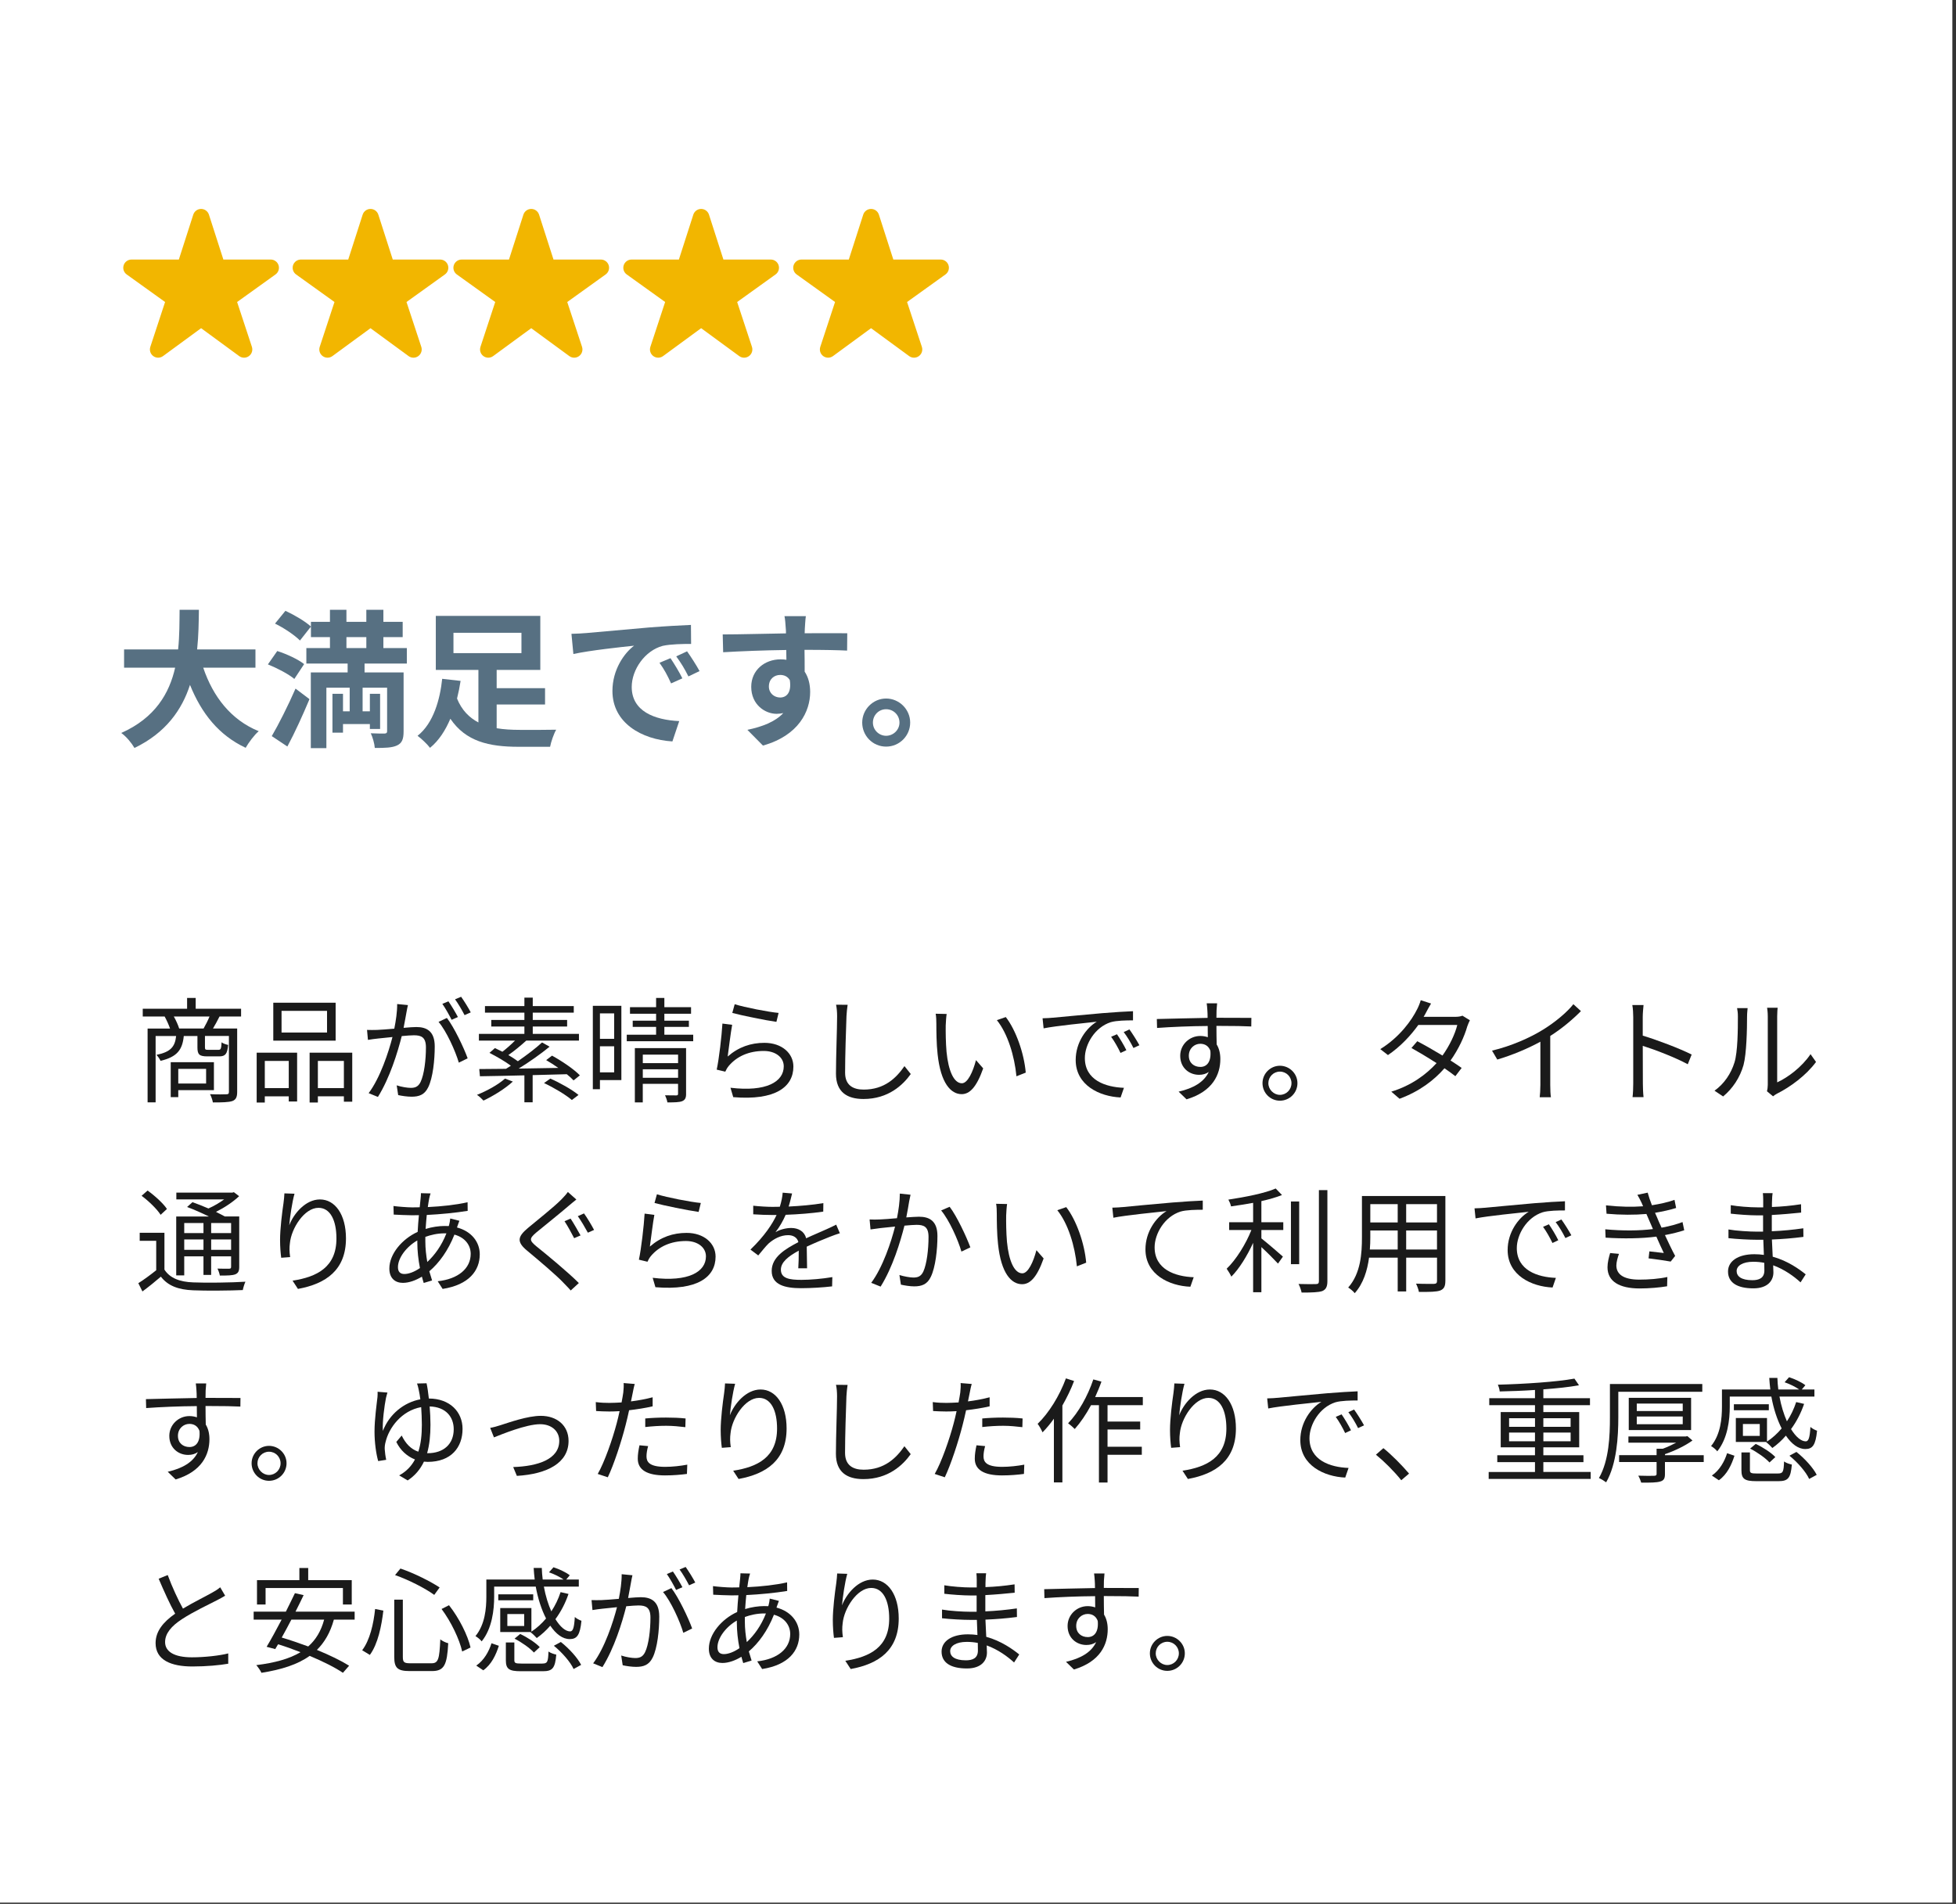 <?xml version="1.0" encoding="UTF-8"?><svg id="_レイヤー_1" xmlns="http://www.w3.org/2000/svg" viewBox="0 0 751.15 731.27"><rect x="0" y="0" width="751.15" height="731.27" fill="#333333" stroke="none"/><defs><style>.cls-1{fill:#f2b600;}.cls-1,.cls-2,.cls-3,.cls-4{stroke-width:0px;}.cls-2{fill:#1a1a1a;}.cls-3{fill:#fff;}.cls-4{fill:#577082;}</style></defs><rect class="cls-3" x="-2.44" y="-2.76" width="752.19" height="733.55"/><path class="cls-2" d="M84.3,390.43c-.84,1.67-1.72,3.3-2.51,4.62h9.29v24.34c0,1.94-.44,2.99-1.85,3.52-1.45.48-3.87.53-7.48.53-.13-.84-.62-2.33-1.1-3.17,2.86.13,5.5.09,6.29.04.75,0,.97-.22.97-.92v-21.48h-9.2v4.36c0,.88.18.97,1.28.97h3.83c.97,0,1.14-.31,1.28-2.9.48.44,1.67.84,2.51,1.01-.31,3.52-1.1,4.4-3.43,4.4h-4.53c-3.08,0-3.83-.7-3.83-3.43v-4.4h-5.24c-.53,5.28-2.51,8.01-8.93,9.55-.26-.66-1.01-1.76-1.58-2.29,5.54-1.14,7.13-3.17,7.57-7.26h-7.88v25.48h-3.08v-28.34h8.62c-.48-1.41-1.32-3.26-2.07-4.62h-8.41v-2.99h17.03v-4.14h3.3v4.14h17.43v2.99h-8.27ZM68.46,418.72v2.68h-2.9v-13.42h16.59v10.74h-13.69ZM78.18,395.05c.75-1.28,1.67-3.12,2.29-4.62h-13.73c.88,1.5,1.67,3.34,2.07,4.62h9.37ZM68.46,410.54v5.63h10.69v-5.63h-10.69Z"/><path class="cls-2" d="M98.57,404.33h15.53v18.75h-3.21v-1.98h-9.2v2.38h-3.12v-19.14ZM101.69,407.5v10.43h9.2v-10.43h-9.2ZM128.89,399.71h-23.94v-14.57h23.94v14.57ZM125.59,388.27h-17.47v8.32h17.47v-8.32ZM135.27,404.33v18.83h-3.21v-2.07h-9.99v2.38h-3.17v-19.14h16.37ZM132.06,417.93v-10.43h-9.99v10.43h9.99Z"/><path class="cls-2" d="M156.66,386.03c-.18.84-.4,1.72-.53,2.6-.26,1.28-.66,3.83-1.14,6.16,2.02-.18,3.83-.31,4.88-.31,3.92,0,7.08,1.54,7.08,7.44,0,5.19-.7,12.06-2.51,15.71-1.41,2.91-3.56,3.61-6.38,3.61-1.67,0-3.74-.31-5.15-.62l-.57-3.74c1.85.62,4.14.97,5.37.97,1.58,0,2.86-.35,3.79-2.24,1.41-2.9,2.07-8.58,2.07-13.29,0-3.96-1.8-4.67-4.62-4.67-1.06,0-2.77.13-4.67.31-1.58,6.25-4.58,16.06-9.15,23.37l-3.56-1.45c4.45-5.94,7.66-15.75,9.15-21.56-2.29.22-4.36.44-5.5.57-1.06.13-2.82.31-3.92.53l-.35-3.83c1.36.04,2.46.04,3.87,0,1.45-.04,3.96-.26,6.6-.48.62-3.12,1.14-6.51,1.1-9.46l4.14.4ZM171.63,391c2.73,3.52,6.51,11.44,7.96,15.49l-3.39,1.67c-1.32-4.49-4.75-12.1-7.79-15.67l3.21-1.5ZM173.43,391.7c-.88-1.76-2.38-4.45-3.56-6.12l2.33-.97c1.1,1.54,2.73,4.27,3.65,6.03l-2.42,1.06ZM178.4,389.9c-.97-1.89-2.42-4.4-3.65-6.07l2.33-.97c1.14,1.58,2.86,4.36,3.7,5.99l-2.38,1.06Z"/><path class="cls-2" d="M196.94,415.42c-2.99,2.77-7.53,5.54-11.27,7.31-.57-.62-1.76-1.76-2.51-2.2,3.87-1.54,8.1-3.87,10.78-6.25l2.99,1.14ZM220.26,414.98c-.66-.7-1.54-1.54-2.6-2.38-4.36.13-8.8.26-13.11.35v10.43h-3.17v-10.34c-6.47.18-12.45.26-17.07.35l-.26-2.77c2.86,0,6.38-.04,10.25-.09.62-.4,1.28-.75,1.89-1.19-2.2-1.63-5.5-3.56-8.23-4.93l2.11-1.85c.88.44,1.85.92,2.86,1.41,1.58-1.19,3.39-2.82,4.84-4.27h-13.86v-2.6h17.47v-2.82h-12.72v-2.51h12.72v-2.82h-15.14v-2.51h15.14v-3.26h3.21v3.26h15.75v2.51h-15.75v2.82h13.2v2.51h-13.2v2.82h17.74v2.6h-20.24c-2.16,1.94-4.67,4.05-6.87,5.54,1.36.79,2.64,1.63,3.65,2.38,3.43-2.38,6.91-5.02,9.29-7.22l2.9,1.63c-3.43,2.82-7.88,5.94-11.88,8.41,4.84-.09,10.08-.18,15.23-.26-1.54-1.1-3.17-2.11-4.66-2.99l2.24-1.72c3.78,2.07,8.41,5.19,10.69,7.57l-2.42,1.94ZM211.33,414.28c3.65,1.58,8.41,4.27,10.83,6.29l-2.55,1.94c-2.29-1.98-6.91-4.75-10.69-6.51l2.42-1.72Z"/><path class="cls-2" d="M238.62,414.85h-8.23v3.52h-2.73v-32.04h10.96v28.52ZM230.39,389.24v9.77h5.46v-9.77h-5.46ZM235.85,411.9v-10.03h-5.46v10.03h5.46ZM266.21,397.42v2.51h-25.52v-2.51h11.27v-2.99h-8.98v-2.38h8.98v-2.68h-10.03v-2.51h10.03v-3.56h3.17v3.56h10.25v2.51h-10.25v2.68h9.42v2.38h-9.42v2.99h11.09ZM263.48,420.09c0,1.58-.35,2.38-1.5,2.86-1.1.44-2.95.48-5.68.48-.13-.84-.53-1.94-.92-2.73,1.98.04,3.79.04,4.31.04.57,0,.7-.18.7-.66v-3.78h-13.55v7.13h-3.04v-20.86h19.67v17.51ZM246.85,405.08v3.26h13.55v-3.26h-13.55ZM260.4,413.97v-3.26h-13.55v3.26h13.55Z"/><path class="cls-2" d="M279.47,405.79c4.18-3.65,8.89-5.24,14.08-5.24,6.69,0,11.13,4,11.13,9.11,0,7.83-6.91,13.11-23.1,11.75l-1.06-3.61c13.73,1.67,20.46-2.29,20.46-8.23,0-3.48-3.21-5.9-7.66-5.9-5.81,0-10.39,2.11-13.47,5.76-.62.75-1.01,1.5-1.32,2.2l-3.3-.79c.88-3.96,1.94-13.11,2.2-17.69l3.74.48c-.57,2.99-1.32,9.33-1.72,12.15ZM282.15,385.72c3.74,1.19,12.98,2.99,16.85,3.34l-.84,3.43c-4.14-.57-13.6-2.51-16.94-3.43l.92-3.34Z"/><path class="cls-2" d="M325.51,385.94c-.22,1.41-.35,2.95-.44,4.36-.18,4.93-.53,15.23-.53,21.74,0,4.8,3.08,6.47,7.13,6.47,8.01,0,12.54-4.49,15.67-9.02l2.42,3.04c-2.95,4.14-8.58,9.59-18.17,9.59-6.25,0-10.56-2.64-10.56-9.73,0-6.47.44-17.47.44-22.09,0-1.58-.13-3.12-.4-4.4l4.44.04Z"/><path class="cls-2" d="M363.18,393.68c-.04,2.73,0,6.73.31,10.3.7,7.31,2.82,12.1,5.9,12.1,2.25,0,4.27-4.49,5.41-8.89l2.77,3.17c-2.6,7.39-5.28,9.9-8.27,9.9-4.09,0-8.05-4.09-9.24-15.4-.44-3.78-.48-9.06-.48-11.62,0-1.01-.04-2.82-.26-3.87l4.22.09c-.18,1.06-.31,3.08-.35,4.22ZM393.9,411.99l-3.56,1.41c-.75-7.83-3.39-16.46-7.52-21.56l3.43-1.19c3.92,5.06,7.04,13.99,7.66,21.34Z"/><path class="cls-2" d="M404.25,390.91c2.86-.26,11.09-1.06,19.1-1.76,4.75-.4,8.84-.62,11.75-.75v3.52c-2.51,0-6.29.04-8.54.7-6.2,1.98-9.95,8.62-9.95,13.77,0,8.49,7.92,11.18,15.01,11.44l-1.28,3.7c-8.05-.35-17.25-4.67-17.25-14.39,0-6.78,4.09-12.32,8.1-14.7-3.83.44-15.71,1.58-20.42,2.55l-.4-3.87c1.67-.04,3.04-.13,3.87-.22ZM432.55,403.37l-2.24,1.06c-1.01-2.11-2.29-4.4-3.61-6.21l2.24-.97c1.01,1.45,2.68,4.18,3.61,6.12ZM437.56,401.47l-2.29,1.06c-1.06-2.11-2.33-4.27-3.74-6.12l2.2-1.01c1.06,1.45,2.77,4.14,3.83,6.07Z"/><path class="cls-2" d="M467.14,394.04c0,2.46.04,5.15.09,7.13.92,1.5,1.41,3.43,1.41,5.59,0,5.9-2.86,12.45-12.98,15.49l-3.04-2.95c5.72-1.32,9.77-3.7,11.57-7.57-1.06.75-2.29,1.1-3.74,1.1-3.7,0-7.22-2.6-7.22-7.31,0-4.31,3.56-7.61,7.7-7.61,1.06,0,2.02.18,2.9.48,0-1.28,0-2.82-.04-4.31-6.6.04-13.99.35-19.45.75l-.09-3.43c4.84-.09,13.03-.35,19.5-.44,0-1.23-.04-2.25-.09-2.86-.04-.92-.18-2.2-.26-2.73h4l-.22,2.73c0,.66-.04,1.67-.04,2.82h.66c5.28,0,10.65.04,12.76.04l-.04,3.3c-2.46-.13-6.42-.22-12.81-.22h-.57ZM464.81,403.59c-.7-1.89-2.16-2.68-3.87-2.68-2.24,0-4.4,1.76-4.4,4.58s2.02,4.31,4.44,4.31c2.55,0,4.22-2.07,3.83-6.2Z"/><path class="cls-2" d="M498.25,416.04c0,3.7-2.99,6.73-6.73,6.73s-6.69-3.04-6.69-6.73,3.04-6.69,6.69-6.69,6.73,2.99,6.73,6.69ZM495.96,416.04c0-2.42-1.94-4.44-4.44-4.44s-4.44,2.02-4.44,4.44,2.02,4.49,4.44,4.49,4.44-1.98,4.44-4.49Z"/><path class="cls-2" d="M564.47,391.88c-.35.62-.75,1.67-1.01,2.38-1.1,3.87-3.34,8.76-6.42,13.07,1.67,1.06,3.17,2.07,4.27,2.86l-2.42,3.17c-1.06-.84-2.51-1.89-4.18-3.04-3.96,4.53-9.51,8.85-17.25,11.71l-3.17-2.73c7.66-2.33,13.38-6.56,17.38-10.96-3.48-2.24-7.17-4.44-9.64-5.81l2.24-2.6c2.55,1.32,6.25,3.43,9.68,5.5,2.68-3.74,4.84-8.27,5.68-11.75h-14.96c-2.82,3.92-6.73,8.23-11.66,11.57l-2.95-2.29c7.57-4.67,12.15-11.27,14.13-15.27.44-.79,1.1-2.38,1.41-3.52l3.96,1.28c-.7,1.14-1.5,2.64-1.94,3.48-.26.53-.57,1.06-.92,1.63h12.01c1.19,0,2.16-.13,2.9-.44l2.86,1.76Z"/><path class="cls-2" d="M607.12,388.36c-3.04,3.08-7.26,6.69-11.79,9.55v18.83c0,1.67.09,3.83.26,4.71h-4.31c.13-.84.26-3.04.26-4.71v-16.63c-4.71,2.6-10.78,5.15-16.55,6.86l-2.02-3.43c7.35-1.72,14.83-5.06,19.67-8.1,4.49-2.77,9.11-6.6,11.57-9.73l2.9,2.64Z"/><path class="cls-2" d="M648.15,408.78c-4.8-2.6-12.41-5.54-17.29-7.08l.04,14.52c0,1.41.09,3.74.26,5.19h-4.22c.18-1.41.26-3.56.26-5.19v-25.61c0-1.23-.09-3.21-.35-4.58h4.31c-.13,1.36-.31,3.26-.31,4.58v7.17c5.81,1.76,14.13,4.93,18.79,7.26l-1.5,3.74Z"/><path class="cls-2" d="M658.41,418.94c3.7-2.64,6.34-6.56,7.66-10.83,1.28-4.05,1.32-12.81,1.32-17.69,0-1.32-.13-2.29-.31-3.21h4.05c-.04.53-.22,1.85-.22,3.17,0,4.88-.18,14.3-1.36,18.7-1.32,4.71-4.14,9.02-7.83,12.06l-3.3-2.2ZM678.56,419.16c.18-.7.31-1.58.31-2.46v-26.36c0-1.67-.22-2.9-.26-3.26h4.05c-.04.35-.18,1.58-.18,3.26v25.39c4.05-1.85,9.46-5.85,12.81-10.83l2.11,2.99c-3.78,5.15-9.9,9.64-15.01,12.19-.66.35-1.06.66-1.5,1.01l-2.33-1.94Z"/><path class="cls-2" d="M63.13,487.63c2.11,3.3,5.9,4.75,11.05,4.93,4.8.22,14.83.09,20.07-.26-.35.75-.84,2.24-1.01,3.21-4.88.22-14.21.31-19.05.09-5.76-.22-9.73-1.76-12.41-5.24-2.24,1.94-4.58,3.83-7.08,5.68l-1.58-3.17c2.11-1.32,4.62-3.17,6.87-4.97v-11.31h-6.34v-3.08h9.5v14.13ZM61.68,466.6c-1.36-2.16-4.53-5.24-7.3-7.3l2.29-2.02c2.77,1.98,6.03,4.93,7.44,7.08l-2.42,2.24ZM70.75,489.87h-3.08v-22.62h12.54c-2.6-1.28-5.72-2.68-8.36-3.65l2.07-1.85c1.89.66,4.05,1.54,6.12,2.42,2.11-.92,4.27-2.2,6.03-3.48h-18.35v-2.6h21.47l.62-.18,2.02,1.54c-2.33,2.2-5.63,4.4-8.89,6.03,1.28.62,2.42,1.23,3.39,1.76h5.54v19.36c0,1.58-.35,2.38-1.5,2.86-1.14.44-2.99.48-5.94.48-.13-.79-.53-1.94-.92-2.68,2.07.09,3.96.04,4.49.04.57,0,.75-.18.75-.75v-4h-7.66v7.13h-2.95v-7.13h-7.39v7.3ZM70.75,469.76v3.87h7.39v-3.87h-7.39ZM78.14,480.06v-4h-7.39v4h7.39ZM88.75,469.76h-7.66v3.87h7.66v-3.87ZM88.75,480.06v-4h-7.66v4h7.66Z"/><path class="cls-2" d="M113.1,458.5c-.92,3.21-1.76,9.07-2.02,12.1,1.72-4.49,6.29-9.9,11.79-9.9,5.81,0,9.99,5.81,9.99,14.96,0,12.1-7.61,17.43-18.44,19.41l-2.07-3.17c9.46-1.45,16.85-5.24,16.85-16.19,0-6.86-2.29-11.79-6.91-11.79-5.41,0-10.43,7.88-10.96,13.6-.22,1.67-.22,3.17.09,5.32l-3.43.26c-.22-1.63-.44-4.09-.44-6.91,0-4.14.79-10.56,1.32-14.08.18-1.36.31-2.68.35-3.74l3.87.13Z"/><path class="cls-2" d="M175.53,471.48c5.46,1.45,8.71,5.5,8.71,10.3,0,6.25-4.14,11.71-14.26,13.29l-1.89-2.95c7.83-.84,12.67-4.88,12.67-10.52,0-3.3-2.16-6.29-6.25-7.39-2.42,6.16-5.94,10.96-9.64,14.08.35,1.23.7,2.42,1.06,3.52l-3.21.97c-.22-.75-.48-1.54-.7-2.42-2.38,1.45-4.97,2.38-7.31,2.38-2.95,0-5.19-1.76-5.19-5.5,0-5.59,4.88-11.35,10.87-14.08.09-2.2.31-4.4.48-6.42-.92.04-1.8.04-2.64.04-1.89,0-5.28-.18-7.04-.26l-.09-3.3c1.5.22,5.33.53,7.17.53.97,0,1.94,0,2.9-.04.13-1.28.26-2.42.35-3.34.09-.71.13-1.54.13-2.07l3.7.09c-.22.57-.4,1.36-.53,1.94-.18.92-.35,2.02-.53,3.3,5.5-.26,10.78-.84,15.27-1.85l.04,3.3c-4.58.75-10.39,1.32-15.71,1.58-.18,1.67-.31,3.52-.44,5.37,2.42-.75,5.1-1.14,7.3-1.14.53,0,1.06,0,1.58.04l.13-.4c.18-.66.4-1.8.44-2.51l3.52.88c-.26.57-.62,1.76-.88,2.42l-.04.18ZM160.26,476.45c-4.22,2.42-7.44,6.73-7.44,10.25,0,1.76.84,2.64,2.46,2.64s3.79-.75,5.99-2.29c-.62-3.12-1.01-6.6-1.01-9.86v-.75ZM170.73,473.72c-2.82,0-5.32.62-7.39,1.36v1.72c0,2.77.31,5.41.75,7.92,2.86-2.68,5.46-6.21,7.35-11h-.7Z"/><path class="cls-2" d="M221.32,460.74c-.92.7-2.24,1.85-2.99,2.46-2.99,2.6-9.24,7.61-12.45,10.25-2.64,2.29-2.68,2.95.13,5.28,3.96,3.17,12.06,9.86,16.28,14.08l-3.12,2.86c-.88-1.06-2.07-2.16-2.99-3.17-2.38-2.55-9.68-8.76-13.73-12.1-4.14-3.43-3.65-5.41.26-8.71,3.3-2.77,9.9-7.97,12.85-10.96.88-.88,1.98-2.11,2.51-2.9l3.26,2.9ZM222.95,474.52l-2.46,1.06c-.92-1.8-2.55-4.8-3.7-6.51l2.33-1.01c1.1,1.63,2.9,4.8,3.83,6.47ZM228.14,472.41l-2.38,1.06c-1.01-1.85-2.64-4.66-3.87-6.34l2.38-1.06c1.14,1.54,2.95,4.58,3.87,6.34Z"/><path class="cls-2" d="M249.59,478.79c4.18-3.65,8.89-5.24,14.08-5.24,6.69,0,11.13,4,11.13,9.11,0,7.83-6.91,13.11-23.1,11.75l-1.06-3.61c13.73,1.67,20.46-2.29,20.46-8.23,0-3.48-3.21-5.9-7.66-5.9-5.81,0-10.39,2.11-13.47,5.76-.62.75-1.01,1.5-1.32,2.2l-3.3-.79c.88-3.96,1.94-13.11,2.2-17.69l3.74.48c-.57,2.99-1.32,9.33-1.72,12.15ZM252.28,458.72c3.74,1.19,12.98,2.99,16.85,3.34l-.84,3.43c-4.14-.57-13.6-2.51-16.94-3.43l.92-3.34Z"/><path class="cls-2" d="M306.56,487.15c.13-1.67.18-4.49.18-6.78-4.05,2.2-6.86,4.44-6.86,7.3,0,3.43,3.39,3.92,7.88,3.92,3.39,0,8.05-.4,11.88-1.06l-.09,3.56c-3.3.4-8.14.7-11.93.7-6.25,0-11.27-1.32-11.27-6.64s5.19-8.41,10.25-11.05c-.44-1.8-2.02-2.68-3.92-2.68-2.86,0-5.5,1.41-7.53,3.21-1.23,1.19-2.46,2.82-3.96,4.58l-2.99-2.25c5.54-5.37,8.41-9.86,10.03-13.29h-1.8c-1.85,0-4.8-.09-7.17-.26v-3.3c2.33.26,5.37.44,7.35.44.92,0,1.85,0,2.86-.04.62-1.94,1.01-3.92,1.1-5.41l3.61.31c-.31,1.23-.7,3.04-1.32,5.02,4.44-.22,9.2-.62,13.33-1.32l-.04,3.26c-4.31.66-9.68,1.06-14.43,1.23-.97,2.25-2.33,4.67-3.92,6.69,1.58-1.01,4.09-1.63,6.03-1.63,2.82,0,5.11,1.36,5.76,3.96,2.99-1.41,5.63-2.46,7.92-3.52,1.32-.57,2.38-1.1,3.61-1.72l1.41,3.3c-1.1.31-2.68.92-3.83,1.36-2.46.97-5.59,2.25-8.89,3.79.04,2.51.09,6.21.13,8.32h-3.39Z"/><path class="cls-2" d="M349.67,458.89c-.18.79-.35,1.72-.53,2.55-.22,1.28-.62,3.83-1.1,6.16,2.02-.13,3.83-.26,4.88-.26,3.87,0,7.08,1.5,7.08,7.39,0,5.19-.75,12.06-2.55,15.71-1.36,2.9-3.52,3.65-6.38,3.65-1.63,0-3.74-.35-5.1-.66l-.57-3.7c1.8.57,4.14.97,5.33.97,1.63,0,2.9-.35,3.83-2.25,1.36-2.95,2.02-8.58,2.02-13.33,0-3.96-1.8-4.66-4.58-4.66-1.06,0-2.77.13-4.67.31-1.58,6.25-4.53,16.02-9.15,23.41l-3.61-1.45c4.44-5.94,7.7-15.8,9.15-21.61-2.24.22-4.36.44-5.5.57-1.01.13-2.77.35-3.92.53l-.35-3.83c1.36.09,2.51.04,3.87,0,1.45-.04,4-.26,6.64-.48.62-3.12,1.1-6.51,1.1-9.46l4.09.44ZM364.68,463.52c2.73,3.52,6.47,11.53,7.96,15.58l-3.43,1.63c-1.28-4.49-4.71-12.15-7.79-15.8l3.26-1.41Z"/><path class="cls-2" d="M386.39,466.68c-.04,2.73,0,6.73.31,10.3.7,7.31,2.82,12.1,5.9,12.1,2.25,0,4.27-4.49,5.41-8.89l2.77,3.17c-2.6,7.39-5.28,9.9-8.27,9.9-4.09,0-8.05-4.09-9.24-15.4-.44-3.78-.48-9.06-.48-11.62,0-1.01-.04-2.82-.26-3.87l4.22.09c-.18,1.06-.31,3.08-.35,4.22ZM417.11,484.99l-3.56,1.41c-.75-7.83-3.39-16.46-7.52-21.56l3.43-1.19c3.92,5.06,7.04,13.99,7.66,21.34Z"/><path class="cls-2" d="M431.04,463.65c2.86-.26,11.09-1.1,19.1-1.76,4.75-.4,8.85-.62,11.75-.75v3.52c-2.46,0-6.29.04-8.54.7-6.21,1.98-9.95,8.58-9.95,13.73,0,8.54,7.92,11.22,15.01,11.49l-1.28,3.65c-8.05-.31-17.25-4.62-17.25-14.35,0-6.82,4.09-12.32,8.1-14.7-3.83.44-15.71,1.58-20.42,2.55l-.4-3.87c1.67-.04,3.04-.13,3.87-.22Z"/><path class="cls-2" d="M484.4,469.46h8.41v2.99h-8.41v3.21c1.98,1.54,7,5.85,8.27,7l-1.89,2.68c-1.32-1.45-4.14-4.27-6.38-6.34v17.34h-3.17v-18.97c-2.29,5.02-5.37,9.99-8.36,12.98-.4-.88-1.23-2.24-1.8-3.04,3.52-3.34,7.35-9.42,9.5-14.87h-8.54v-2.99h9.2v-7.44c-2.86.53-5.76.97-8.49,1.36-.13-.79-.62-1.89-1.01-2.6,6.42-.97,14.08-2.46,18.17-4.27l2.42,2.51c-2.2.88-4.97,1.67-7.92,2.33v8.1ZM498.92,485.56h-3.17v-24.07h3.17v24.07ZM509.75,457.13v34.94c0,2.24-.62,3.26-1.98,3.83-1.45.48-3.92.57-7.92.57-.18-.88-.66-2.38-1.19-3.3,3.08.09,5.85.09,6.69.04.79,0,1.14-.26,1.14-1.1v-34.99h3.26Z"/><path class="cls-2" d="M555.05,492.03c0,2.11-.57,3.08-1.98,3.65-1.5.53-4.05.57-8.18.53-.13-.88-.66-2.29-1.1-3.17,3.08.13,6.07.09,6.87.09.88-.04,1.19-.31,1.19-1.14v-8.93h-11.84v12.98h-3.26v-12.98h-11c-.66,4.88-2.16,9.9-5.5,13.64-.48-.66-1.8-1.76-2.51-2.16,4.84-5.46,5.28-13.2,5.28-19.32v-15.84h32.04v32.65ZM536.75,479.93v-7.3h-10.52v2.6c0,1.45-.04,3.08-.18,4.71h10.69ZM526.23,462.5v7.04h10.52v-7.04h-10.52ZM551.84,462.5h-11.84v7.04h11.84v-7.04ZM551.84,479.93v-7.3h-11.84v7.3h11.84Z"/><path class="cls-2" d="M570.13,463.91c2.86-.26,11.09-1.06,19.1-1.76,4.75-.4,8.84-.62,11.75-.75v3.52c-2.51,0-6.29.04-8.54.7-6.2,1.98-9.95,8.62-9.95,13.77,0,8.49,7.92,11.18,15.01,11.44l-1.28,3.7c-8.05-.35-17.25-4.67-17.25-14.39,0-6.78,4.09-12.32,8.1-14.7-3.83.44-15.71,1.58-20.42,2.55l-.4-3.87c1.67-.04,3.04-.13,3.87-.22ZM598.42,476.37l-2.24,1.06c-1.01-2.11-2.29-4.4-3.61-6.21l2.24-.97c1.01,1.45,2.68,4.18,3.61,6.12ZM603.44,474.47l-2.29,1.06c-1.06-2.11-2.33-4.27-3.74-6.12l2.2-1.01c1.06,1.45,2.77,4.14,3.83,6.07Z"/><path class="cls-2" d="M646.77,472.54c-1.94.66-4.45,1.28-7.39,1.85,1.28,2.77,2.68,5.72,3.92,8.01l-1.72,2.16c-2.2-.4-5.72-.88-8.49-1.23l.31-2.68c2.11.26,4.18.48,5.54.62-.84-1.72-1.85-4-2.86-6.29-5.63.75-12.76.84-19.49.4l-.13-3.21c6.65.62,13.11.57,18.31-.09l-1.54-3.56c-.35-.75-.66-1.54-.97-2.24-4.4.4-9.9.4-15.31-.09l-.22-3.21c5.19.57,10.08.66,14.26.35-.22-.48-.4-.92-.57-1.32-.66-1.36-1.06-2.16-1.63-3.08l3.96-.84c.4,1.5.97,3.17,1.63,4.84,3.04-.48,6.12-1.14,8.67-2.07l.62,3.12c-2.24.7-5.1,1.36-8.1,1.85l.79,1.8c.35.92.97,2.29,1.72,3.92,3.43-.62,6.07-1.41,8.05-2.16l.66,3.17ZM621.73,481.6c-.53,1.36-1.01,3.3-1.01,4.44,0,3.34,2.64,5.46,8.84,5.46,3.52,0,7.66-.31,10.74-1.01l-.09,3.56c-2.73.48-6.95.84-10.52.84-7.79,0-12.37-2.68-12.37-8.14,0-1.85.53-3.87,1.01-5.46l3.39.31Z"/><path class="cls-2" d="M691.46,492.56c-2.55-2.33-6.16-4.97-10.52-6.56.04,1.1.09,2.07.09,2.73,0,2.99-2.02,6.12-7.7,6.12-6.25,0-9.73-2.24-9.73-6.47,0-3.96,3.83-6.64,10.12-6.64,1.28,0,2.46.09,3.65.26-.09-1.94-.18-4-.22-5.81h-2.42c-2.99,0-7.83-.26-10.96-.62v-3.34c2.95.53,8.1.84,10.96.84h2.33v-6.25h-2.16c-3.04,0-7.66-.35-10.25-.66v-3.26c2.64.48,7.3.84,10.21.84h2.25v-2.86c0-.7-.04-1.98-.13-2.6h3.74c-.13.79-.18,1.63-.22,2.9-.04.53-.04,1.36-.04,2.42,3.79-.13,7.35-.48,11.18-1.06l.04,3.21c-3.43.35-7.17.7-11.27.92v6.25c4.18-.18,8.19-.57,12.1-1.14l.04,3.3c-4.09.53-7.97.84-12.1,1.01.09,2.24.22,4.53.31,6.6,5.76,1.58,10.21,4.8,12.67,6.78l-1.98,3.08ZM677.51,485.04c-1.36-.26-2.77-.4-4.22-.4-4.14,0-6.38,1.58-6.38,3.56s1.72,3.52,6.03,3.52c2.51,0,4.62-.75,4.62-3.74,0-.75-.04-1.76-.04-2.95Z"/><path class="cls-2" d="M78.93,540.04c0,2.46.04,5.15.09,7.13.92,1.5,1.41,3.43,1.41,5.59,0,5.9-2.86,12.45-12.98,15.49l-3.04-2.95c5.72-1.32,9.77-3.7,11.57-7.57-1.06.75-2.29,1.1-3.74,1.1-3.7,0-7.22-2.6-7.22-7.31,0-4.31,3.56-7.61,7.7-7.61,1.06,0,2.02.18,2.9.48,0-1.28,0-2.82-.04-4.31-6.6.04-13.99.35-19.45.75l-.09-3.43c4.84-.09,13.03-.35,19.5-.44,0-1.23-.04-2.25-.09-2.86-.04-.92-.18-2.2-.26-2.73h4l-.22,2.73c0,.66-.04,1.67-.04,2.82h.66c5.28,0,10.65.04,12.76.04l-.04,3.3c-2.46-.13-6.42-.22-12.81-.22h-.57ZM76.6,549.59c-.7-1.89-2.16-2.68-3.87-2.68-2.24,0-4.4,1.76-4.4,4.58s2.02,4.31,4.44,4.31c2.55,0,4.22-2.07,3.83-6.2Z"/><path class="cls-2" d="M110.04,562.04c0,3.7-2.99,6.73-6.73,6.73s-6.69-3.04-6.69-6.73,3.04-6.69,6.69-6.69,6.73,2.99,6.73,6.69ZM107.75,562.04c0-2.42-1.94-4.44-4.44-4.44s-4.44,2.02-4.44,4.44,2.02,4.49,4.44,4.49,4.44-1.98,4.44-4.49Z"/><path class="cls-2" d="M163.81,531.32c.31,1.36.62,3.43.88,5.85,8.1,0,12.94,5.15,12.94,11.66,0,7.13-4.4,12.67-13.38,12.67-.48,0-.97-.04-1.45-.09-1.36,2.86-3.34,5.33-6.25,7.22l-3.26-1.94c2.77-1.5,4.75-3.61,6.07-6.12-3.04-1.19-5.59-3.48-7.17-6.73l2.07-2.46c1.5,3.08,3.52,5.24,6.38,6.21,1.01-3.04,1.36-6.56,1.36-10.34,0-2.38-.13-4.71-.26-6.78-7.53,1.36-12.41,7.92-13.69,13.47-.22.79-.35,1.76-.31,2.68.04.97.31,2.95.57,4.09l-3.08.48c-.79-2.73-1.41-7.13-1.41-11.27,0-4.88.88-10.96,1.14-13.33.04-.79.09-1.45.04-2.02l3.79.31c-.18.62-.4,1.32-.57,2.07-.57,2.82-1.45,9.24-1.19,12.67,2.46-6.42,8.05-10.96,14.39-12.15-.18-1.41-.4-2.6-.57-3.39-.18-.92-.44-2.02-.7-2.68l3.65-.09ZM164.25,558.17c6.07,0,9.99-3.48,9.99-9.2,0-4.67-2.95-8.58-9.24-8.76.18,2.24.31,4.67.31,7.04,0,3.92-.35,7.61-1.28,10.91h.22Z"/><path class="cls-2" d="M192.29,547.38c3.12-.97,10.25-3.56,15.4-3.56,6.16,0,10.65,3.7,10.65,9.64,0,8.41-8.1,12.72-19.85,13.42l-1.41-3.39c9.42-.31,17.69-2.95,17.69-10.08,0-3.7-2.9-6.38-7.35-6.38-5.41,0-14.92,3.96-17.73,5.06l-1.45-3.65c1.28-.22,2.73-.62,4.05-1.06Z"/><path class="cls-2" d="M250.61,540.17c-2.86.66-5.99,1.14-9.02,1.5-.4,1.89-.88,3.92-1.36,5.77-1.58,6.25-4.53,15.23-6.82,19.98l-3.87-1.28c2.6-4.49,5.68-13.33,7.3-19.5.4-1.45.75-3.04,1.1-4.62-1.41.09-2.73.13-3.96.13-1.94,0-3.52-.09-5.06-.18l-.13-3.43c2.07.26,3.65.31,5.24.31,1.45,0,2.99-.09,4.67-.18.31-1.58.53-2.95.66-3.83.13-1.23.22-2.68.13-3.61l4.27.35c-.31.97-.62,2.6-.79,3.48l-.66,3.21c2.82-.35,5.68-.88,8.32-1.58v3.48ZM248.89,555.44c-.4,1.45-.62,2.82-.62,3.92,0,2.07.97,4.05,7.17,4.05,2.82,0,5.85-.35,8.49-.84l-.13,3.56c-2.33.31-5.24.57-8.41.57-6.86,0-10.47-2.11-10.47-6.42,0-1.67.26-3.3.66-5.15l3.3.31ZM247.79,544.83c2.29-.22,5.15-.35,7.96-.35,2.51,0,5.19.09,7.53.35l-.09,3.34c-2.2-.26-4.8-.53-7.35-.53-2.73,0-5.37.18-8.05.48v-3.3Z"/><path class="cls-2" d="M282.31,531.5c-.92,3.21-1.76,9.07-2.02,12.1,1.72-4.49,6.29-9.9,11.79-9.9,5.81,0,9.99,5.81,9.99,14.96,0,12.1-7.61,17.43-18.44,19.41l-2.07-3.17c9.46-1.45,16.85-5.24,16.85-16.19,0-6.86-2.29-11.79-6.91-11.79-5.41,0-10.43,7.88-10.96,13.6-.22,1.67-.22,3.17.09,5.32l-3.43.26c-.22-1.63-.44-4.09-.44-6.91,0-4.14.79-10.56,1.32-14.08.18-1.36.31-2.68.35-3.74l3.87.13Z"/><path class="cls-2" d="M325.49,531.94c-.22,1.41-.35,2.95-.44,4.36-.18,4.93-.53,15.23-.53,21.74,0,4.8,3.08,6.47,7.13,6.47,8.01,0,12.54-4.49,15.67-9.02l2.42,3.04c-2.95,4.14-8.58,9.59-18.17,9.59-6.25,0-10.56-2.64-10.56-9.73,0-6.47.44-17.47.44-22.09,0-1.58-.13-3.12-.4-4.4l4.44.04Z"/><path class="cls-2" d="M380.02,540.17c-2.86.66-5.99,1.14-9.02,1.5-.4,1.89-.88,3.92-1.36,5.77-1.58,6.25-4.53,15.23-6.82,19.98l-3.87-1.28c2.6-4.49,5.68-13.33,7.3-19.5.4-1.45.75-3.04,1.1-4.62-1.41.09-2.73.13-3.96.13-1.94,0-3.52-.09-5.06-.18l-.13-3.43c2.07.26,3.65.31,5.24.31,1.45,0,2.99-.09,4.67-.18.31-1.58.53-2.95.66-3.83.13-1.23.22-2.68.13-3.61l4.27.35c-.31.97-.62,2.6-.79,3.48l-.66,3.21c2.82-.35,5.68-.88,8.32-1.58v3.48ZM378.31,555.44c-.4,1.45-.62,2.82-.62,3.92,0,2.07.97,4.05,7.17,4.05,2.82,0,5.85-.35,8.49-.84l-.13,3.56c-2.33.31-5.24.57-8.41.57-6.86,0-10.47-2.11-10.47-6.42,0-1.67.26-3.3.66-5.15l3.3.31ZM377.21,544.83c2.29-.22,5.15-.35,7.96-.35,2.51,0,5.19.09,7.53.35l-.09,3.34c-2.2-.26-4.8-.53-7.35-.53-2.73,0-5.37.18-8.05.48v-3.3Z"/><path class="cls-2" d="M412.47,530.44c-1.19,3.17-2.77,6.38-4.49,9.42v29.53h-3.26v-24.47c-1.36,1.94-2.86,3.7-4.36,5.24-.31-.75-1.28-2.55-1.89-3.26,4.36-4.22,8.41-10.78,10.87-17.47l3.12,1.01ZM425.32,539.73v6.29h12.54v3.04h-12.54v6.64h13.16v3.08h-13.16v10.65h-3.3v-29.7h-3.04c-1.89,3.52-4.05,6.69-6.25,9.15-.53-.57-1.8-1.67-2.55-2.2,3.96-4.09,7.53-10.43,9.68-16.85l3.12.84c-.7,2.02-1.54,4-2.42,5.94h18.31v3.12h-13.55Z"/><path class="cls-2" d="M454.86,531.5c-.92,3.21-1.76,9.07-2.02,12.1,1.72-4.49,6.29-9.9,11.79-9.9,5.81,0,9.99,5.81,9.99,14.96,0,12.1-7.61,17.43-18.44,19.41l-2.07-3.17c9.46-1.45,16.85-5.24,16.85-16.19,0-6.86-2.29-11.79-6.91-11.79-5.41,0-10.43,7.88-10.96,13.6-.22,1.67-.22,3.17.09,5.32l-3.43.26c-.22-1.63-.44-4.09-.44-6.91,0-4.14.79-10.56,1.32-14.08.18-1.36.31-2.68.35-3.74l3.87.13Z"/><path class="cls-2" d="M490.51,536.91c2.86-.26,11.09-1.06,19.1-1.76,4.75-.4,8.84-.62,11.75-.75v3.52c-2.51,0-6.29.04-8.54.7-6.2,1.98-9.95,8.62-9.95,13.77,0,8.49,7.92,11.18,15.01,11.44l-1.28,3.7c-8.05-.35-17.25-4.67-17.25-14.39,0-6.78,4.09-12.32,8.1-14.7-3.83.44-15.71,1.58-20.42,2.55l-.4-3.87c1.67-.04,3.04-.13,3.87-.22ZM518.81,549.37l-2.24,1.06c-1.01-2.11-2.29-4.4-3.61-6.21l2.24-.97c1.01,1.45,2.68,4.18,3.61,6.12ZM523.83,547.47l-2.29,1.06c-1.06-2.11-2.33-4.27-3.74-6.12l2.2-1.01c1.06,1.45,2.77,4.14,3.83,6.07Z"/><path class="cls-2" d="M538.12,568.55c-2.82-3.52-6.6-7.26-9.73-9.81l2.86-2.51c3.17,2.55,7.13,6.56,9.86,9.77l-2.99,2.55Z"/><path class="cls-2" d="M610.86,565.38v2.68h-39.17v-2.68h17.78v-3.78h-14.48v-2.64h14.48v-3.04h-13.16v-13.55h13.16v-2.64h-17.56v-2.68h17.56v-3.17c-4.58.31-9.24.48-13.55.57-.04-.79-.4-1.89-.71-2.6,10.17-.26,22.49-1.06,29.4-2.33l1.76,2.55c-3.74.7-8.54,1.19-13.69,1.58v3.39h17.91v2.68h-17.91v2.64h13.77v13.55h-13.77v3.04h15.4v2.64h-15.4v3.78h18.17ZM579.53,548.04h9.95v-3.3h-9.95v3.3ZM589.47,553.59v-3.34h-9.95v3.34h9.95ZM592.68,544.74v3.3h10.47v-3.3h-10.47ZM603.16,550.25h-10.47v3.34h10.47v-3.34Z"/><path class="cls-2" d="M621.47,534.58v9.86c0,7.26-.57,17.82-4.67,24.91-.62-.48-1.98-1.32-2.77-1.63,3.92-6.82,4.22-16.41,4.22-23.32v-12.81h35.47v2.99h-32.26ZM654.26,561.56h-14.88v4.62c0,1.67-.4,2.46-1.8,2.86-1.45.44-3.74.44-7.31.44-.22-.79-.7-1.94-1.14-2.68,2.77.09,5.41.09,6.12.04.71-.04.92-.18.92-.75v-4.53h-14.39v-2.64h14.39v-2.46h2.38c1.76-.66,3.56-1.5,5.15-2.33h-18.35v-2.38h21.96l.7-.13,1.94,1.67c-2.86,2.07-6.91,4-10.56,5.24v.4h14.88v2.64ZM625.48,549.28v-12.37h23.94v12.37h-23.94ZM628.56,541.97h17.65v-2.86h-17.65v2.86ZM628.56,547.03h17.65v-2.95h-17.65v2.95Z"/><path class="cls-2" d="M678.39,553.85h-11.79v-9.2h11.97v9.06c2.07-1.36,3.96-3.08,5.63-5.06-1.72-3.34-3.12-7.57-3.96-12.23h-15.97v3.87c0,5.06-.79,12.23-4.8,17.16-.4-.62-1.72-1.67-2.38-2.02,3.7-4.53,4.18-10.69,4.18-15.18v-6.56h18.57c-.18-1.45-.31-2.95-.4-4.44h3.12c.04,1.5.18,2.99.35,4.44h8.01c-1.41-1.01-3.65-2.11-5.59-2.77l1.72-1.94c2.16.7,4.84,1.94,6.25,3.08l-1.36,1.63h4.84v2.73h-13.42c.66,3.61,1.67,6.82,2.86,9.5,1.5-2.24,2.68-4.71,3.56-7.39l3.04.7c-1.23,3.61-2.95,6.87-5.02,9.68,1.85,2.99,3.87,4.71,5.68,4.71,1.1-.04,1.54-1.58,1.76-5.54.62.57,1.72,1.19,2.55,1.45-.53,5.5-1.72,7.04-4.49,7.04s-5.28-1.94-7.48-5.15c-1.58,1.85-3.34,3.43-5.19,4.75-.48-.57-1.67-1.72-2.38-2.24l.13-.09ZM657.4,566.75c2.95-2.02,4.84-5.37,5.85-8.58l2.82.97c-1.1,3.48-2.82,7.17-5.98,9.42l-2.68-1.8ZM679.27,541.66h-13.42v-2.29h13.42v2.29ZM682.74,565.96c1.94,0,2.24-.53,2.38-4.62.7.53,2.07,1.01,2.99,1.19-.44,5.15-1.41,6.38-5.1,6.38h-8.54c-4.53,0-5.72-.88-5.72-4.22v-6.82h3.26v6.78c0,1.1.35,1.32,2.73,1.32h8.01ZM675.79,546.95h-6.47v4.58h6.47v-4.58ZM674.25,554.6c2.73,1.28,5.98,3.39,7.52,5.06l-2.24,2.07c-1.5-1.67-4.67-3.92-7.44-5.33l2.16-1.8ZM689.87,557.68c3.17,2.51,6.42,6.07,7.79,8.8l-2.9,1.58c-1.19-2.68-4.4-6.34-7.57-8.93l2.68-1.45Z"/><path class="cls-2" d="M86.46,612.9c-.97.62-2.07,1.19-3.34,1.85-2.9,1.5-8.98,4.36-13.25,7.17-4.05,2.64-6.47,5.5-6.47,8.8,0,3.61,3.43,5.85,10.3,5.85,4.75,0,10.56-.62,13.95-1.5v3.96c-3.3.57-8.32,1.06-13.77,1.06-8.19,0-14.13-2.46-14.13-8.98,0-4.49,2.86-8.05,7.52-11.31-2.02-3.56-4.31-8.67-6.34-13.42l3.48-1.41c1.76,4.75,3.96,9.46,5.85,12.89,4.09-2.46,8.8-4.75,11.18-6.12,1.28-.7,2.2-1.28,3.12-2.07l1.89,3.21Z"/><path class="cls-2" d="M128.21,622.1c-1.36,4.93-3.56,8.71-6.51,11.62,4.84,1.98,9.29,4.14,12.37,6.07l-2.38,2.73c-3.04-2.07-7.66-4.36-12.76-6.51-4.66,3.34-10.83,5.28-18.53,6.51-.31-.75-1.32-2.24-1.98-2.95,7.04-.88,12.67-2.38,16.99-4.97-2.9-1.14-5.85-2.2-8.62-3.04-.4.66-.75,1.28-1.1,1.85l-3.3-.88c1.67-2.77,3.74-6.56,5.76-10.43h-10.74v-3.08h12.37c1.23-2.51,2.46-4.93,3.48-7.09l3.34.75c-.92,1.98-2.02,4.14-3.12,6.34h22.71v3.08h-7.97ZM101.99,616.29h-3.3v-9.37h16.28v-4.66h3.39v4.66h16.72v9.37h-3.39v-6.34h-29.7v6.34ZM111.89,622.1c-1.23,2.38-2.51,4.75-3.7,6.87,3.26.97,6.73,2.16,10.17,3.43,2.91-2.55,4.93-5.9,6.12-10.3h-12.59Z"/><path class="cls-2" d="M147.22,618.62c-.7,5.9-2.07,12.81-5.19,17.03l-2.95-1.8c2.95-3.83,4.4-10.21,4.97-15.84l3.17.62ZM154.7,614.44v22c0,2.02.48,2.42,2.9,2.42h8.1c2.64,0,3.04-1.58,3.39-9.2.75.66,2.11,1.28,3.04,1.5-.44,8.27-1.5,10.69-6.25,10.69h-8.54c-4.67,0-5.94-1.19-5.94-5.46v-21.96h3.3ZM153.78,602.47c5.24,1.76,11.57,4.97,15.05,7.26l-2.07,2.86c-3.43-2.51-9.77-5.76-15.05-7.61l2.07-2.51ZM172.43,616.56c3.92,4.97,7.22,11.62,8.27,16.24l-3.21,1.54c-1.01-4.58-4.22-11.4-7.92-16.33l2.86-1.45Z"/><path class="cls-2" d="M203.89,626.85h-11.79v-9.2h11.97v9.06c2.07-1.36,3.96-3.08,5.63-5.06-1.72-3.34-3.12-7.57-3.96-12.23h-15.97v3.87c0,5.06-.79,12.23-4.8,17.16-.4-.62-1.72-1.67-2.38-2.02,3.7-4.53,4.18-10.69,4.18-15.18v-6.56h18.57c-.18-1.45-.31-2.95-.4-4.44h3.12c.04,1.5.18,2.99.35,4.44h8.01c-1.41-1.01-3.65-2.11-5.59-2.77l1.72-1.94c2.16.7,4.84,1.94,6.25,3.08l-1.36,1.63h4.84v2.73h-13.42c.66,3.61,1.67,6.82,2.86,9.5,1.5-2.24,2.68-4.71,3.56-7.39l3.04.7c-1.23,3.61-2.95,6.87-5.02,9.68,1.85,2.99,3.87,4.71,5.68,4.71,1.1-.04,1.54-1.58,1.76-5.54.62.57,1.72,1.19,2.55,1.45-.53,5.5-1.72,7.04-4.49,7.04s-5.28-1.94-7.48-5.15c-1.58,1.85-3.34,3.43-5.19,4.75-.48-.57-1.67-1.72-2.38-2.24l.13-.09ZM182.9,639.75c2.95-2.02,4.84-5.37,5.85-8.58l2.82.97c-1.1,3.48-2.82,7.17-5.98,9.42l-2.68-1.8ZM204.77,614.66h-13.42v-2.29h13.42v2.29ZM208.25,638.96c1.94,0,2.24-.53,2.38-4.62.7.53,2.07,1.01,2.99,1.19-.44,5.15-1.41,6.38-5.1,6.38h-8.54c-4.53,0-5.72-.88-5.72-4.22v-6.82h3.26v6.78c0,1.1.35,1.32,2.73,1.32h8.01ZM201.3,619.95h-6.47v4.58h6.47v-4.58ZM199.76,627.6c2.73,1.28,5.98,3.39,7.52,5.06l-2.24,2.07c-1.5-1.67-4.67-3.92-7.44-5.33l2.16-1.8ZM215.38,630.68c3.17,2.51,6.42,6.07,7.79,8.8l-2.9,1.58c-1.19-2.68-4.4-6.34-7.57-8.93l2.68-1.45Z"/><path class="cls-2" d="M242.88,605.03c-.18.84-.4,1.72-.53,2.6-.26,1.28-.66,3.83-1.14,6.16,2.02-.18,3.83-.31,4.88-.31,3.92,0,7.08,1.54,7.08,7.44,0,5.19-.7,12.06-2.51,15.71-1.41,2.91-3.56,3.61-6.38,3.61-1.67,0-3.74-.31-5.15-.62l-.57-3.74c1.85.62,4.14.97,5.37.97,1.58,0,2.86-.35,3.79-2.24,1.41-2.9,2.07-8.58,2.07-13.29,0-3.96-1.8-4.67-4.62-4.67-1.06,0-2.77.13-4.67.31-1.58,6.25-4.58,16.06-9.15,23.37l-3.56-1.45c4.45-5.94,7.66-15.75,9.15-21.56-2.29.22-4.36.44-5.5.57-1.06.13-2.82.31-3.92.53l-.35-3.83c1.36.04,2.46.04,3.87,0,1.45-.04,3.96-.26,6.6-.48.62-3.12,1.14-6.51,1.1-9.46l4.14.4ZM257.84,610c2.73,3.52,6.51,11.44,7.96,15.49l-3.39,1.67c-1.32-4.49-4.75-12.1-7.79-15.67l3.21-1.5ZM259.64,610.7c-.88-1.76-2.38-4.45-3.56-6.12l2.33-.97c1.1,1.54,2.73,4.27,3.65,6.03l-2.42,1.06ZM264.62,608.9c-.97-1.89-2.42-4.4-3.65-6.07l2.33-.97c1.14,1.58,2.86,4.36,3.7,5.99l-2.38,1.06Z"/><path class="cls-2" d="M298.23,617.48c5.46,1.45,8.71,5.5,8.71,10.3,0,6.25-4.14,11.71-14.26,13.29l-1.89-2.95c7.83-.84,12.67-4.88,12.67-10.52,0-3.3-2.16-6.29-6.25-7.39-2.42,6.16-5.94,10.96-9.64,14.08.35,1.23.7,2.42,1.06,3.52l-3.21.97c-.22-.75-.48-1.54-.7-2.42-2.38,1.45-4.97,2.38-7.31,2.38-2.95,0-5.19-1.76-5.19-5.5,0-5.59,4.88-11.35,10.87-14.08.09-2.2.31-4.4.48-6.42-.92.04-1.8.04-2.64.04-1.89,0-5.28-.18-7.04-.26l-.09-3.3c1.5.22,5.33.53,7.17.53.97,0,1.94,0,2.9-.04.13-1.28.26-2.42.35-3.34.09-.71.13-1.54.13-2.07l3.7.09c-.22.57-.4,1.36-.53,1.94-.18.92-.35,2.02-.53,3.3,5.5-.26,10.78-.84,15.27-1.85l.04,3.3c-4.58.75-10.39,1.32-15.71,1.58-.18,1.67-.31,3.52-.44,5.37,2.42-.75,5.1-1.14,7.3-1.14.53,0,1.06,0,1.58.04l.13-.4c.18-.66.4-1.8.44-2.51l3.52.88c-.26.57-.62,1.76-.88,2.42l-.04.18ZM282.96,622.45c-4.22,2.42-7.44,6.73-7.44,10.25,0,1.76.84,2.64,2.46,2.64s3.79-.75,5.99-2.29c-.62-3.12-1.01-6.6-1.01-9.86v-.75ZM293.43,619.72c-2.82,0-5.32.62-7.39,1.36v1.72c0,2.77.31,5.41.75,7.92,2.86-2.68,5.46-6.21,7.35-11h-.7Z"/><path class="cls-2" d="M325.37,604.5c-.92,3.21-1.76,9.07-2.02,12.1,1.72-4.49,6.29-9.9,11.79-9.9,5.81,0,9.99,5.81,9.99,14.96,0,12.1-7.61,17.43-18.44,19.41l-2.07-3.17c9.46-1.45,16.85-5.24,16.85-16.19,0-6.86-2.29-11.79-6.91-11.79-5.41,0-10.43,7.88-10.96,13.6-.22,1.67-.22,3.17.09,5.32l-3.43.26c-.22-1.63-.44-4.09-.44-6.91,0-4.14.79-10.56,1.32-14.08.18-1.36.31-2.68.35-3.74l3.87.13Z"/><path class="cls-2" d="M389.44,638.56c-2.55-2.33-6.16-4.97-10.52-6.56.04,1.1.09,2.07.09,2.73,0,2.99-2.02,6.12-7.7,6.12-6.25,0-9.72-2.24-9.72-6.47,0-3.96,3.83-6.64,10.12-6.64,1.28,0,2.46.09,3.65.26-.09-1.94-.18-4-.22-5.81h-2.42c-2.99,0-7.83-.26-10.96-.62v-3.34c2.95.53,8.1.84,10.96.84h2.33v-6.25h-2.16c-3.04,0-7.66-.35-10.25-.66v-3.26c2.64.48,7.3.84,10.21.84h2.24v-2.86c0-.7-.04-1.98-.13-2.6h3.74c-.13.79-.18,1.63-.22,2.9-.04.53-.04,1.36-.04,2.42,3.79-.13,7.35-.48,11.18-1.06l.04,3.21c-3.43.35-7.17.7-11.27.92v6.25c4.18-.18,8.19-.57,12.1-1.14l.04,3.3c-4.09.53-7.97.84-12.1,1.01.09,2.24.22,4.53.31,6.6,5.76,1.58,10.21,4.8,12.67,6.78l-1.98,3.08ZM375.49,631.04c-1.36-.26-2.77-.4-4.22-.4-4.14,0-6.38,1.58-6.38,3.56s1.72,3.52,6.03,3.52c2.51,0,4.62-.75,4.62-3.74,0-.75-.04-1.76-.04-2.95Z"/><path class="cls-2" d="M423.89,613.04c0,2.46.04,5.15.09,7.13.92,1.5,1.41,3.43,1.41,5.59,0,5.9-2.86,12.45-12.98,15.49l-3.04-2.95c5.72-1.32,9.77-3.7,11.57-7.57-1.06.75-2.29,1.1-3.74,1.1-3.7,0-7.22-2.6-7.22-7.31,0-4.31,3.56-7.61,7.7-7.61,1.06,0,2.02.18,2.9.48,0-1.28,0-2.82-.04-4.31-6.6.04-13.99.35-19.45.75l-.09-3.43c4.84-.09,13.03-.35,19.5-.44,0-1.23-.04-2.25-.09-2.86-.04-.92-.18-2.2-.26-2.73h4l-.22,2.73c0,.66-.04,1.67-.04,2.82h.66c5.28,0,10.65.04,12.76.04l-.04,3.3c-2.46-.13-6.42-.22-12.81-.22h-.57ZM421.56,622.59c-.7-1.89-2.16-2.68-3.87-2.68-2.24,0-4.4,1.76-4.4,4.58s2.02,4.31,4.44,4.31c2.55,0,4.22-2.07,3.83-6.2Z"/><path class="cls-2" d="M455,635.04c0,3.7-2.99,6.73-6.73,6.73s-6.69-3.04-6.69-6.73,3.04-6.69,6.69-6.69,6.73,2.99,6.73,6.69ZM452.71,635.04c0-2.42-1.94-4.44-4.44-4.44s-4.44,2.02-4.44,4.44,2.02,4.49,4.44,4.49,4.44-1.98,4.44-4.49Z"/><path class="cls-4" d="M78.04,256.45c3.76,11.12,10.66,20.07,21.32,24.4-1.71,1.42-3.93,4.45-5.02,6.38-10.32-4.85-16.93-13.17-21.38-24.17-3.08,9.52-9.24,18.41-21.32,24.23-1.08-1.88-3.08-4.33-5.07-5.76,13.05-5.81,18.47-15.28,20.69-25.08h-19.61v-7.01h20.75c.57-5.36.51-10.55.57-15.22h7.41c-.06,4.67-.12,9.92-.68,15.22h22.4v7.01h-20.07Z"/><path class="cls-4" d="M113.03,260.78c-2.11-1.82-6.61-4.16-10.15-5.59l3.59-5.13c3.48,1.08,8.04,3.19,10.32,5.02l-3.76,5.7ZM104.37,282.73c2.57-4.39,6.21-11.57,9.12-18.24l5.36,4.05c-2.56,6.1-5.53,12.66-8.49,18.19l-5.99-3.99ZM109.61,234.62c3.36,1.54,7.64,4.05,9.8,6.04l-4.22,5.36c-1.94-2-6.16-4.85-9.58-6.5l3.99-4.9ZM140,254.85v3.42h14.99v22.63c0,2.96-.57,4.5-2.51,5.42-1.94.91-4.68.97-8.55.97-.11-1.65-.8-4.05-1.54-5.64,2.11.11,4.56.11,5.3.11.74-.06.97-.29.97-.91v-16.7h-9.41v9.06h2.79v-6.73h3.93v13.51h-3.93v-1.88h-10.32v3.31h-4.05v-14.94h4.05v6.73h2.57v-9.06h-8.95v23.2h-5.98v-29.07h14.14v-3.42h-15.85v-5.93h9.06v-4.22h-7.3v-5.87h7.3v-4.62h6.33v4.62h7.64v-4.62h6.55v4.62h7.41v5.87h-7.41v4.22h9.01v5.93h-16.25ZM133.04,248.93h7.64v-4.22h-7.64v4.22Z"/><path class="cls-4" d="M190.73,279.71c2.74.46,5.76.63,8.84.63,2.45.06,10.89,0,14.02-.06-.91,1.54-1.99,4.67-2.34,6.56h-12.08c-11.46,0-20.29-2.05-26.22-10.77-1.88,4.39-4.33,8.32-7.81,11.17-1.03-1.37-3.36-3.59-4.79-4.62,6.16-4.85,8.66-14.14,9.46-21.89l7.07.8c-.34,2.22-.8,4.5-1.37,6.78,1.82,4.5,4.73,7.35,8.21,9.18v-20.18h-16.36v-20.75h40.13v20.75h-16.76v7.01h18.58v6.27h-18.58v9.12ZM174.14,250.86h26.11v-7.81h-26.11v7.81Z"/><path class="cls-4" d="M224.98,243.17c4.73-.4,14.08-1.25,24.4-2.17,5.81-.46,11.97-.8,15.96-.97l.06,7.3c-3.02,0-7.87.06-10.89.74-6.84,1.82-11.91,9.12-11.91,15.79,0,9.29,8.67,12.66,18.24,13.11l-2.62,7.81c-11.86-.74-23.03-7.13-23.03-19.38,0-8.15,4.5-14.54,8.32-17.39-4.9.51-16.76,1.77-23.32,3.19l-.74-7.75c2.28-.06,4.45-.17,5.53-.29ZM262.04,260.55l-4.33,1.94c-1.43-3.14-2.62-5.36-4.45-7.92l4.22-1.77c1.37,2.05,3.48,5.47,4.56,7.75ZM268.65,257.76l-4.28,2.05c-1.54-3.08-2.85-5.19-4.68-7.7l4.16-1.94c1.43,2,3.59,5.36,4.79,7.58Z"/><path class="cls-4" d="M325.31,249.89c-3.42-.17-8.72-.29-16.36-.29.06,2.85.06,5.93.06,8.38,1.43,2.11,2.11,4.85,2.11,7.81,0,7.35-4.33,16.7-18.13,20.58l-5.98-6.04c5.7-1.2,10.66-3.08,13.79-6.44-.8.17-1.65.29-2.56.29-4.39,0-9.75-3.48-9.75-10.38,0-6.38,5.13-10.55,11.29-10.55.8,0,1.54.06,2.22.17l-.06-3.76c-8.55.11-17.27.46-24.23.86l-.17-6.84c6.44,0,16.7-.29,24.29-.4,0-.68,0-1.31-.06-1.71-.11-1.82-.29-3.99-.51-4.9h8.21c-.17.91-.34,3.93-.4,4.85,0,.46-.06,1.03-.06,1.71,5.7,0,13.4-.06,16.36,0l-.06,6.67ZM299.6,267.91c2.34,0,4.45-1.77,3.71-6.67-.8-1.37-2.11-2-3.71-2-2.17,0-4.33,1.48-4.33,4.45,0,2.62,2.11,4.22,4.33,4.22Z"/><path class="cls-4" d="M349.53,277.54c0,5.07-4.11,9.23-9.24,9.23s-9.18-4.16-9.18-9.23,4.16-9.24,9.18-9.24,9.24,4.16,9.24,9.24ZM345.42,277.54c0-2.85-2.28-5.13-5.13-5.13s-5.07,2.28-5.07,5.13,2.34,5.07,5.07,5.07,5.13-2.22,5.13-5.07Z"/><path class="cls-1" d="M106.97,101.88c-.42-1.31-1.64-2.19-3.01-2.19h-18.18l-5.54-17.24c-.42-1.31-1.64-2.2-3.01-2.2s-2.59.89-3.01,2.2l-5.54,17.24h-18.18c-1.37,0-2.59.89-3.01,2.19-.42,1.31.05,2.74,1.17,3.54l14.74,10.58-5.67,17.23c-.43,1.31.03,2.74,1.14,3.55,1.11.81,2.62.81,3.73,0l14.63-10.72,14.63,10.72c1.11.81,2.62.82,3.73,0,1.11-.81,1.58-2.24,1.15-3.55l-5.68-17.23,14.74-10.58c1.12-.8,1.59-2.23,1.17-3.54Z"/><path class="cls-1" d="M172.02,101.88c-.42-1.31-1.64-2.19-3.01-2.19h-18.18l-5.54-17.24c-.42-1.31-1.64-2.2-3.01-2.2s-2.59.89-3.01,2.2l-5.54,17.24h-18.18c-1.37,0-2.59.89-3.01,2.19-.42,1.31.05,2.74,1.17,3.54l14.74,10.58-5.67,17.23c-.43,1.31.03,2.74,1.14,3.55,1.11.81,2.62.81,3.73,0l14.63-10.72,14.63,10.72c1.11.81,2.62.82,3.73,0,1.11-.81,1.58-2.24,1.15-3.55l-5.68-17.23,14.74-10.58c1.12-.8,1.59-2.23,1.17-3.54Z"/><path class="cls-1" d="M233.75,101.88c-.42-1.31-1.64-2.19-3.01-2.19h-18.18l-5.54-17.24c-.42-1.31-1.64-2.2-3.01-2.2s-2.59.89-3.01,2.2l-5.54,17.24h-18.18c-1.37,0-2.59.89-3.01,2.19-.42,1.31.05,2.74,1.17,3.54l14.74,10.58-5.67,17.23c-.43,1.31.03,2.74,1.14,3.55,1.11.81,2.62.81,3.73,0l14.63-10.72,14.63,10.72c1.11.81,2.62.82,3.73,0,1.11-.81,1.58-2.24,1.15-3.55l-5.68-17.23,14.74-10.58c1.12-.8,1.59-2.23,1.17-3.54Z"/><path class="cls-1" d="M299,101.88c-.42-1.31-1.64-2.19-3.01-2.19h-18.18l-5.54-17.24c-.42-1.31-1.64-2.2-3.01-2.2s-2.59.89-3.01,2.2l-5.54,17.24h-18.18c-1.37,0-2.59.89-3.01,2.19-.42,1.31.05,2.74,1.17,3.54l14.74,10.58-5.67,17.23c-.43,1.31.03,2.74,1.14,3.55,1.11.81,2.62.81,3.73,0l14.63-10.72,14.63,10.72c1.11.81,2.62.82,3.73,0,1.11-.81,1.58-2.24,1.15-3.55l-5.68-17.23,14.74-10.58c1.12-.8,1.59-2.23,1.17-3.54Z"/><path class="cls-1" d="M364.25,101.88c-.42-1.31-1.64-2.19-3.01-2.19h-18.18l-5.54-17.24c-.42-1.31-1.64-2.2-3.01-2.2s-2.59.89-3.01,2.2l-5.54,17.24h-18.18c-1.37,0-2.59.89-3.01,2.19-.42,1.31.05,2.74,1.17,3.54l14.74,10.58-5.67,17.23c-.43,1.31.03,2.74,1.14,3.55,1.11.81,2.62.81,3.73,0l14.63-10.72,14.63,10.72c1.11.81,2.62.82,3.73,0,1.11-.81,1.58-2.24,1.15-3.55l-5.68-17.23,14.74-10.58c1.12-.8,1.59-2.23,1.17-3.54Z"/></svg>
